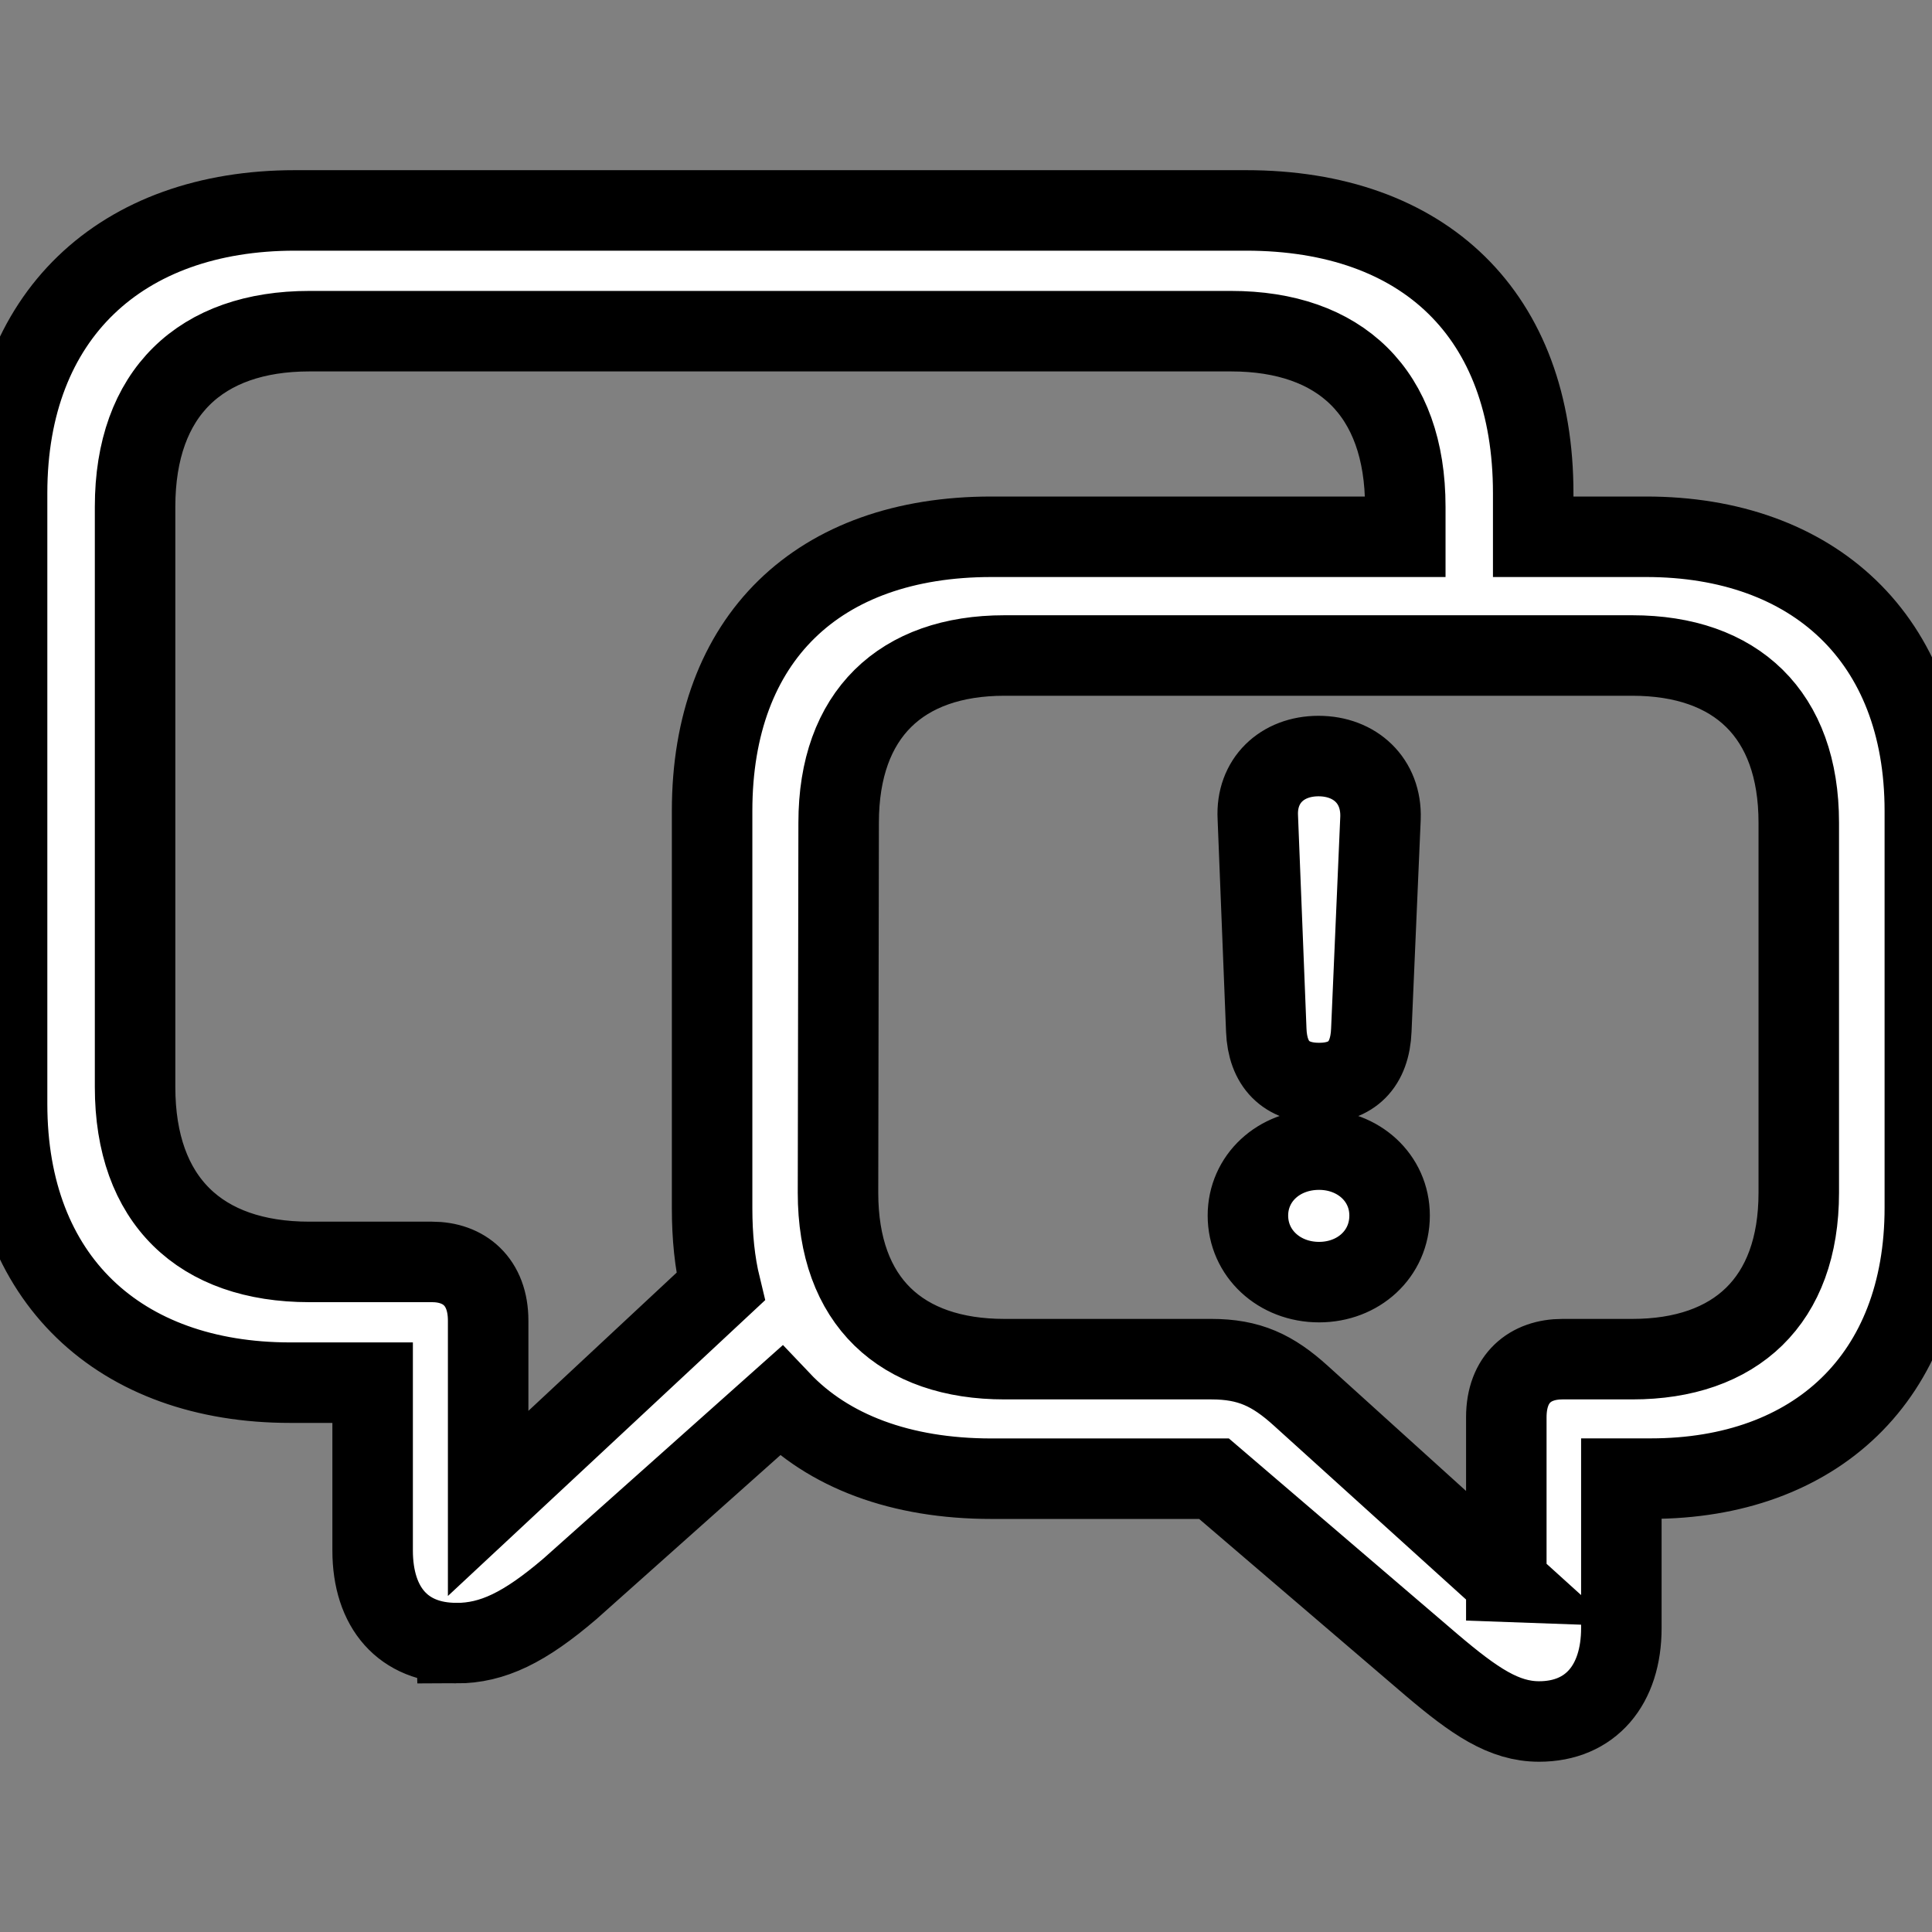 <svg width="24" height="24" xmlns="http://www.w3.org/2000/svg" fill="none">

 <rect width="100%" height="100%" fill="#808080" stroke="none"/>

 <g>
  <title>Layer 1</title>
  <path stroke="null" id="svg_1" fill="#ffffff" d="m5.667,20.412c0.454,0 0.851,-0.195 1.411,-0.673l2.619,-2.335c0.592,0.624 1.492,0.965 2.619,0.965l2.765,0l2.7,2.311c0.535,0.454 0.9,0.705 1.338,0.705c0.641,0 1.022,-0.454 1.022,-1.16l0,-1.857l0.365,0c2.043,0 3.405,-1.257 3.405,-3.365l0,-4.93c0,-2.141 -1.387,-3.405 -3.462,-3.405l-1.403,0l0,-0.543c0,-2.206 -1.346,-3.511 -3.568,-3.511l-11.814,0c-2.157,0 -3.576,1.305 -3.576,3.511l0,7.589c0,2.173 1.395,3.462 3.519,3.462l1.022,0l0,2.084c0,0.714 0.381,1.151 1.038,1.151zm0.397,-4.006c0,-0.486 -0.3,-0.73 -0.697,-0.73l-1.524,0c-1.354,0 -2.165,-0.762 -2.165,-2.173l0,-7.208c0,-1.419 0.819,-2.181 2.165,-2.181l11.449,0c1.354,0 2.165,0.762 2.165,2.181l0,0.373l-5.141,0c-2.157,0 -3.47,1.265 -3.47,3.405l0,4.938c0,0.349 0.032,0.673 0.105,0.973l-2.887,2.692l0,-2.27zm12.649,3.243l-2.554,-2.311c-0.349,-0.316 -0.641,-0.454 -1.111,-0.454l-2.57,0c-1.281,0 -2.068,-0.714 -2.068,-2.068l0.008,-4.597c0,-1.346 0.778,-2.076 2.059,-2.076l7.8,0c1.289,0 2.068,0.73 2.068,2.076l0,4.597c0,1.346 -0.787,2.068 -2.068,2.068l-0.868,0c-0.397,0 -0.697,0.235 -0.697,0.722l0,2.043zm-2.327,-6.195c0.405,0 0.632,-0.227 0.649,-0.657l0.114,-2.635c0.016,-0.462 -0.316,-0.77 -0.77,-0.77c-0.454,0 -0.778,0.308 -0.754,0.762l0.105,2.643c0.016,0.422 0.243,0.657 0.657,0.657zm0,2.473c0.487,0 0.876,-0.349 0.876,-0.827c0,-0.47 -0.389,-0.819 -0.876,-0.819c-0.503,0 -0.884,0.357 -0.884,0.819c0,0.47 0.389,0.827 0.884,0.827z"/>
 </g>
</svg>